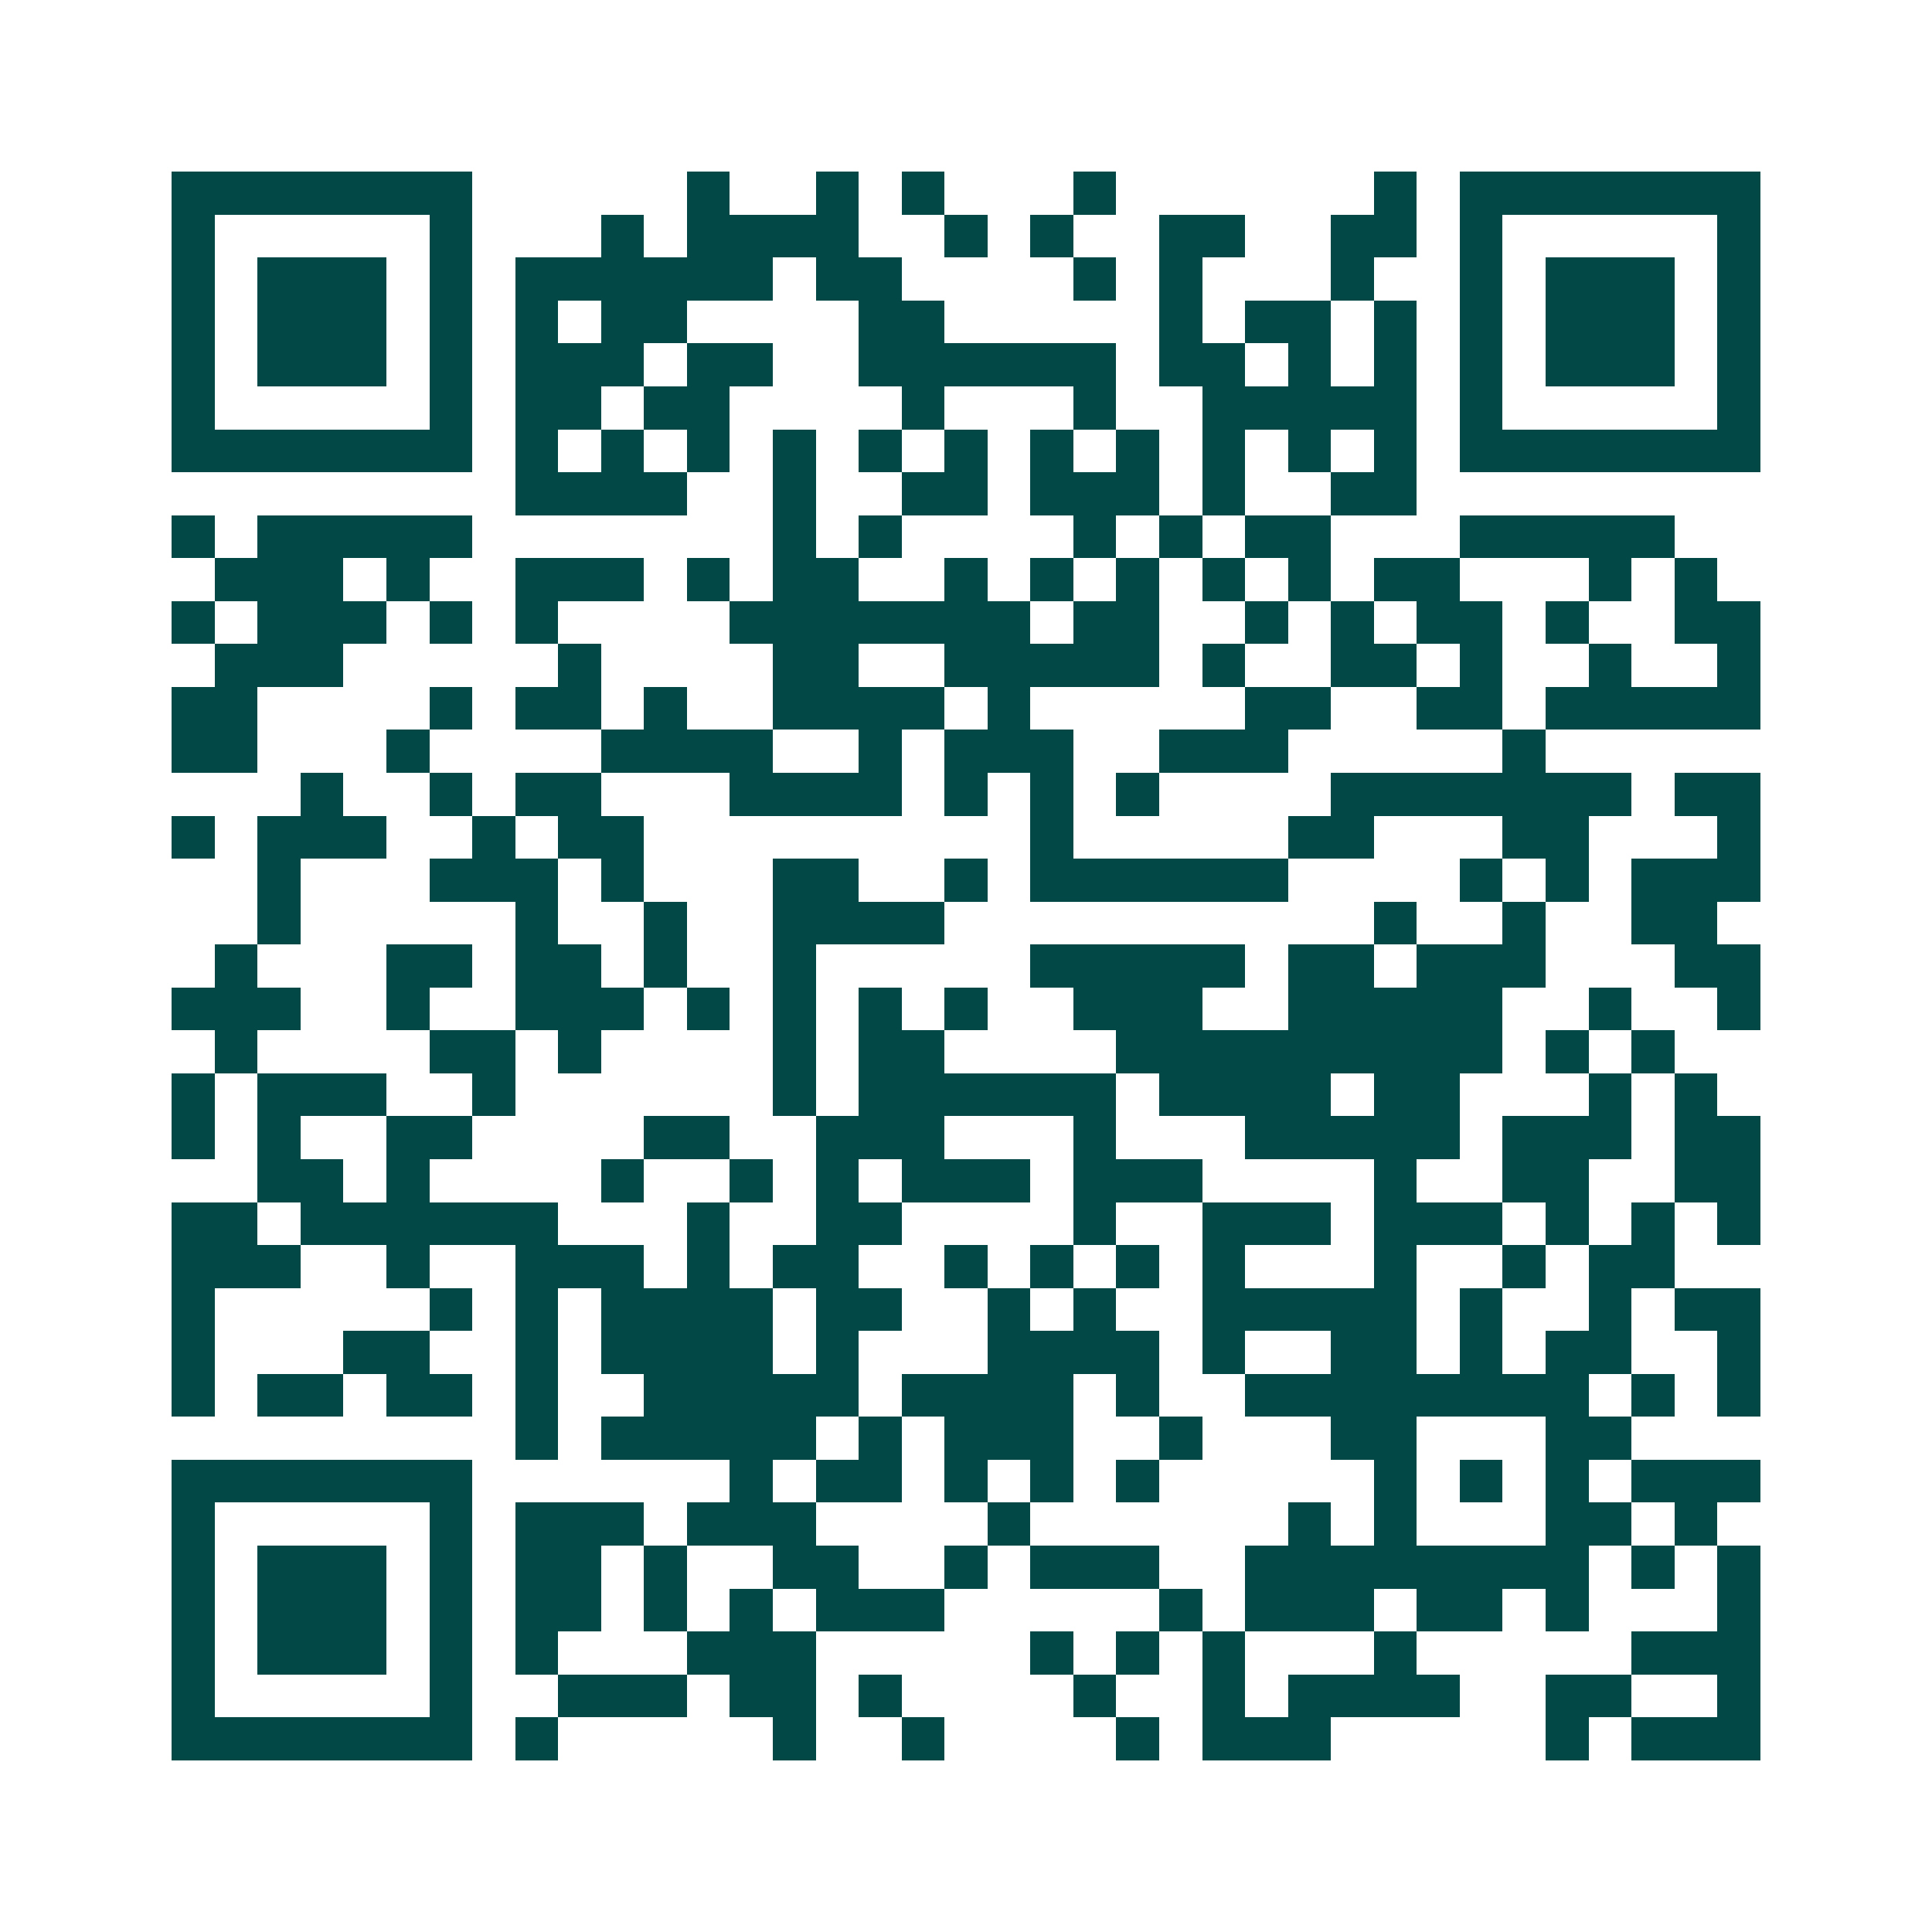 <svg xmlns="http://www.w3.org/2000/svg" width="200" height="200" viewBox="0 0 45 45" shape-rendering="crispEdges"><path fill="#ffffff" d="M0 0h45v45H0z"/><path stroke="#014847" d="M4 4.5h7m5 0h1m2 0h1m1 0h1m3 0h1m6 0h1m1 0h7M4 5.5h1m5 0h1m3 0h1m1 0h4m2 0h1m1 0h1m2 0h2m2 0h2m1 0h1m5 0h1M4 6.5h1m1 0h3m1 0h1m1 0h6m1 0h2m4 0h1m1 0h1m3 0h1m2 0h1m1 0h3m1 0h1M4 7.5h1m1 0h3m1 0h1m1 0h1m1 0h2m4 0h2m5 0h1m1 0h2m1 0h1m1 0h1m1 0h3m1 0h1M4 8.5h1m1 0h3m1 0h1m1 0h3m1 0h2m2 0h6m1 0h2m1 0h1m1 0h1m1 0h1m1 0h3m1 0h1M4 9.5h1m5 0h1m1 0h2m1 0h2m4 0h1m3 0h1m2 0h5m1 0h1m5 0h1M4 10.5h7m1 0h1m1 0h1m1 0h1m1 0h1m1 0h1m1 0h1m1 0h1m1 0h1m1 0h1m1 0h1m1 0h1m1 0h7M12 11.5h4m2 0h1m2 0h2m1 0h3m1 0h1m2 0h2M4 12.5h1m1 0h5m7 0h1m1 0h1m4 0h1m1 0h1m1 0h2m3 0h5M5 13.5h3m1 0h1m2 0h3m1 0h1m1 0h2m2 0h1m1 0h1m1 0h1m1 0h1m1 0h1m1 0h2m3 0h1m1 0h1M4 14.5h1m1 0h3m1 0h1m1 0h1m4 0h7m1 0h2m2 0h1m1 0h1m1 0h2m1 0h1m2 0h2M5 15.5h3m5 0h1m4 0h2m2 0h5m1 0h1m2 0h2m1 0h1m2 0h1m2 0h1M4 16.5h2m4 0h1m1 0h2m1 0h1m2 0h4m1 0h1m5 0h2m2 0h2m1 0h5M4 17.5h2m3 0h1m4 0h4m2 0h1m1 0h3m2 0h3m5 0h1M7 18.5h1m2 0h1m1 0h2m3 0h4m1 0h1m1 0h1m1 0h1m4 0h7m1 0h2M4 19.5h1m1 0h3m2 0h1m1 0h2m9 0h1m5 0h2m3 0h2m3 0h1M6 20.5h1m3 0h3m1 0h1m3 0h2m2 0h1m1 0h6m4 0h1m1 0h1m1 0h3M6 21.5h1m5 0h1m2 0h1m2 0h4m10 0h1m2 0h1m2 0h2M5 22.5h1m3 0h2m1 0h2m1 0h1m2 0h1m5 0h5m1 0h2m1 0h3m3 0h2M4 23.5h3m2 0h1m2 0h3m1 0h1m1 0h1m1 0h1m1 0h1m2 0h3m2 0h5m2 0h1m2 0h1M5 24.5h1m4 0h2m1 0h1m4 0h1m1 0h2m4 0h9m1 0h1m1 0h1M4 25.5h1m1 0h3m2 0h1m6 0h1m1 0h6m1 0h4m1 0h2m3 0h1m1 0h1M4 26.5h1m1 0h1m2 0h2m4 0h2m2 0h3m3 0h1m3 0h5m1 0h3m1 0h2M6 27.5h2m1 0h1m4 0h1m2 0h1m1 0h1m1 0h3m1 0h3m4 0h1m2 0h2m2 0h2M4 28.5h2m1 0h6m3 0h1m2 0h2m4 0h1m2 0h3m1 0h3m1 0h1m1 0h1m1 0h1M4 29.5h3m2 0h1m2 0h3m1 0h1m1 0h2m2 0h1m1 0h1m1 0h1m1 0h1m3 0h1m2 0h1m1 0h2M4 30.5h1m5 0h1m1 0h1m1 0h4m1 0h2m2 0h1m1 0h1m2 0h5m1 0h1m2 0h1m1 0h2M4 31.5h1m3 0h2m2 0h1m1 0h4m1 0h1m3 0h4m1 0h1m2 0h2m1 0h1m1 0h2m2 0h1M4 32.5h1m1 0h2m1 0h2m1 0h1m2 0h5m1 0h4m1 0h1m2 0h8m1 0h1m1 0h1M12 33.5h1m1 0h5m1 0h1m1 0h3m2 0h1m3 0h2m3 0h2M4 34.5h7m6 0h1m1 0h2m1 0h1m1 0h1m1 0h1m5 0h1m1 0h1m1 0h1m1 0h3M4 35.5h1m5 0h1m1 0h3m1 0h3m4 0h1m6 0h1m1 0h1m3 0h2m1 0h1M4 36.5h1m1 0h3m1 0h1m1 0h2m1 0h1m2 0h2m2 0h1m1 0h3m2 0h8m1 0h1m1 0h1M4 37.5h1m1 0h3m1 0h1m1 0h2m1 0h1m1 0h1m1 0h3m5 0h1m1 0h3m1 0h2m1 0h1m3 0h1M4 38.5h1m1 0h3m1 0h1m1 0h1m3 0h3m5 0h1m1 0h1m1 0h1m3 0h1m5 0h3M4 39.5h1m5 0h1m2 0h3m1 0h2m1 0h1m4 0h1m2 0h1m1 0h4m2 0h2m2 0h1M4 40.5h7m1 0h1m5 0h1m2 0h1m4 0h1m1 0h3m5 0h1m1 0h3"/></svg>
